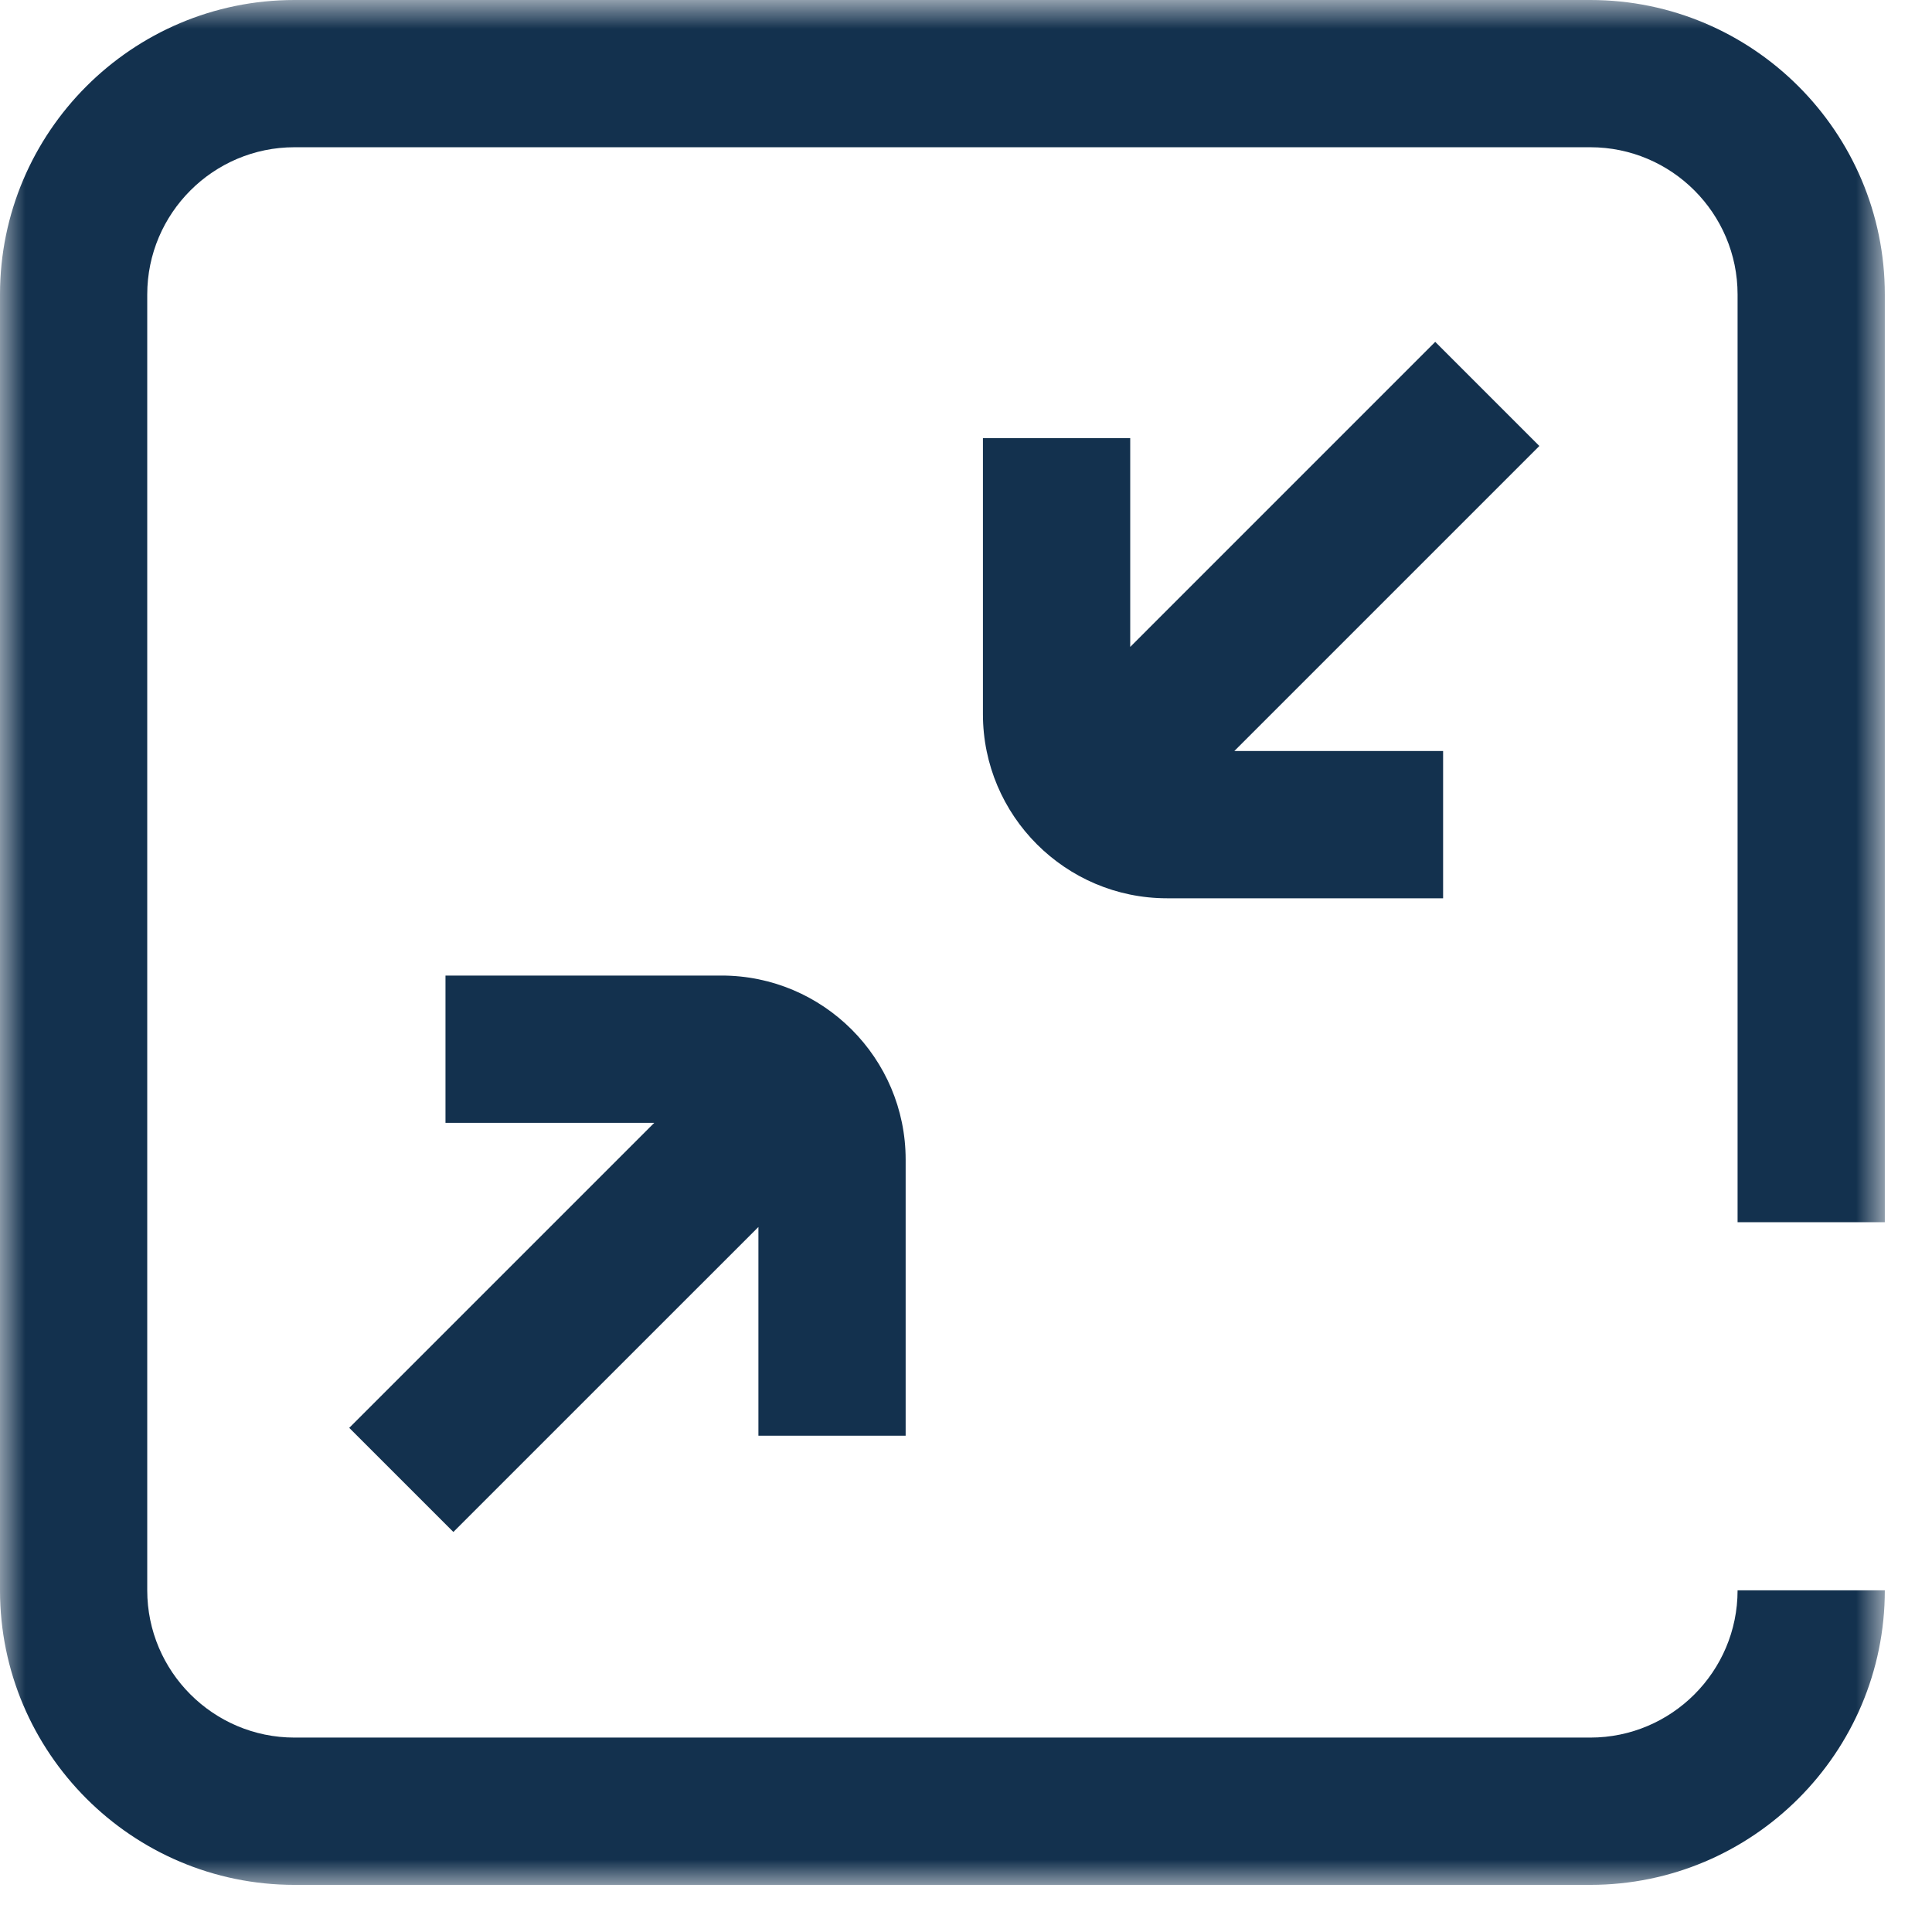<?xml version="1.0" encoding="UTF-8"?>
<svg width="38px" height="38px" viewBox="0 0 38 38" version="1.1" xmlns="http://www.w3.org/2000/svg" xmlns:xlink="http://www.w3.org/1999/xlink">
    <!-- Generator: Sketch 61 (89581) - https://sketch.com -->
    <title>Group 8</title>
    <desc>Created with Sketch.</desc>
    <defs>
        <polygon id="path-1" points="0 0.927 37.072 0.927 37.072 38 0 38"></polygon>
    </defs>
    <g id="Grevang-Ejendomme" stroke="none" stroke-width="1" fill="none" fill-rule="evenodd">
        <g id="Listeside-(Ejendomme)" transform="translate(-875, -1138)">
            <g id="Group-12" transform="translate(179, 980)">
                <g id="Group-8" transform="translate(696, 157)">
                    <path d="M17.813,29.239 L17.813,23.808 C17.813,21.812 16.189,20.188 14.192,20.188 L8.762,20.188 L8.762,23.085 L12.868,23.085 L6.869,29.084 L8.917,31.132 L14.917,25.133 L14.917,29.239 L17.813,29.239 Z" id="Fill-1" fill="#13314E"></path>
                    <g id="Group-5" transform="translate(0, 0.073)">
                        <mask id="mask-2" fill="white">
                            <use xlink:href="#path-1"></use>
                        </mask>
                        <g id="Clip-4"></g>
                        <path d="M31.28,0.927 L5.792,0.927 C2.598,0.927 0,3.525 0,6.719 L0,32.207 C0,35.401 2.598,38 5.792,38 L31.28,38 C34.474,38 37.072,35.401 37.072,32.207 L34.176,32.207 C34.176,33.804 32.877,35.103 31.28,35.103 L5.792,35.103 C4.196,35.103 2.896,33.804 2.896,32.207 L2.896,6.719 C2.896,5.123 4.196,3.823 5.792,3.823 L31.28,3.823 C32.877,3.823 34.176,5.123 34.176,6.719 L34.176,24.966 L37.072,24.966 L37.072,6.719 C37.072,3.525 34.474,0.927 31.28,0.927" id="Fill-3" fill="#13314E" mask="url(#mask-2)"></path>
                    </g>
                    <path d="M28.229,7.724 L22.23,13.724 L22.23,9.617 L19.333,9.617 L19.333,15.047 C19.333,17.044 20.958,18.668 22.954,18.668 L28.384,18.668 L28.384,15.771 L24.278,15.771 L30.277,9.772 L28.229,7.724 Z" id="Fill-6" fill="#13314E"></path>
                </g>
            </g>
        </g>
    </g>
</svg>
